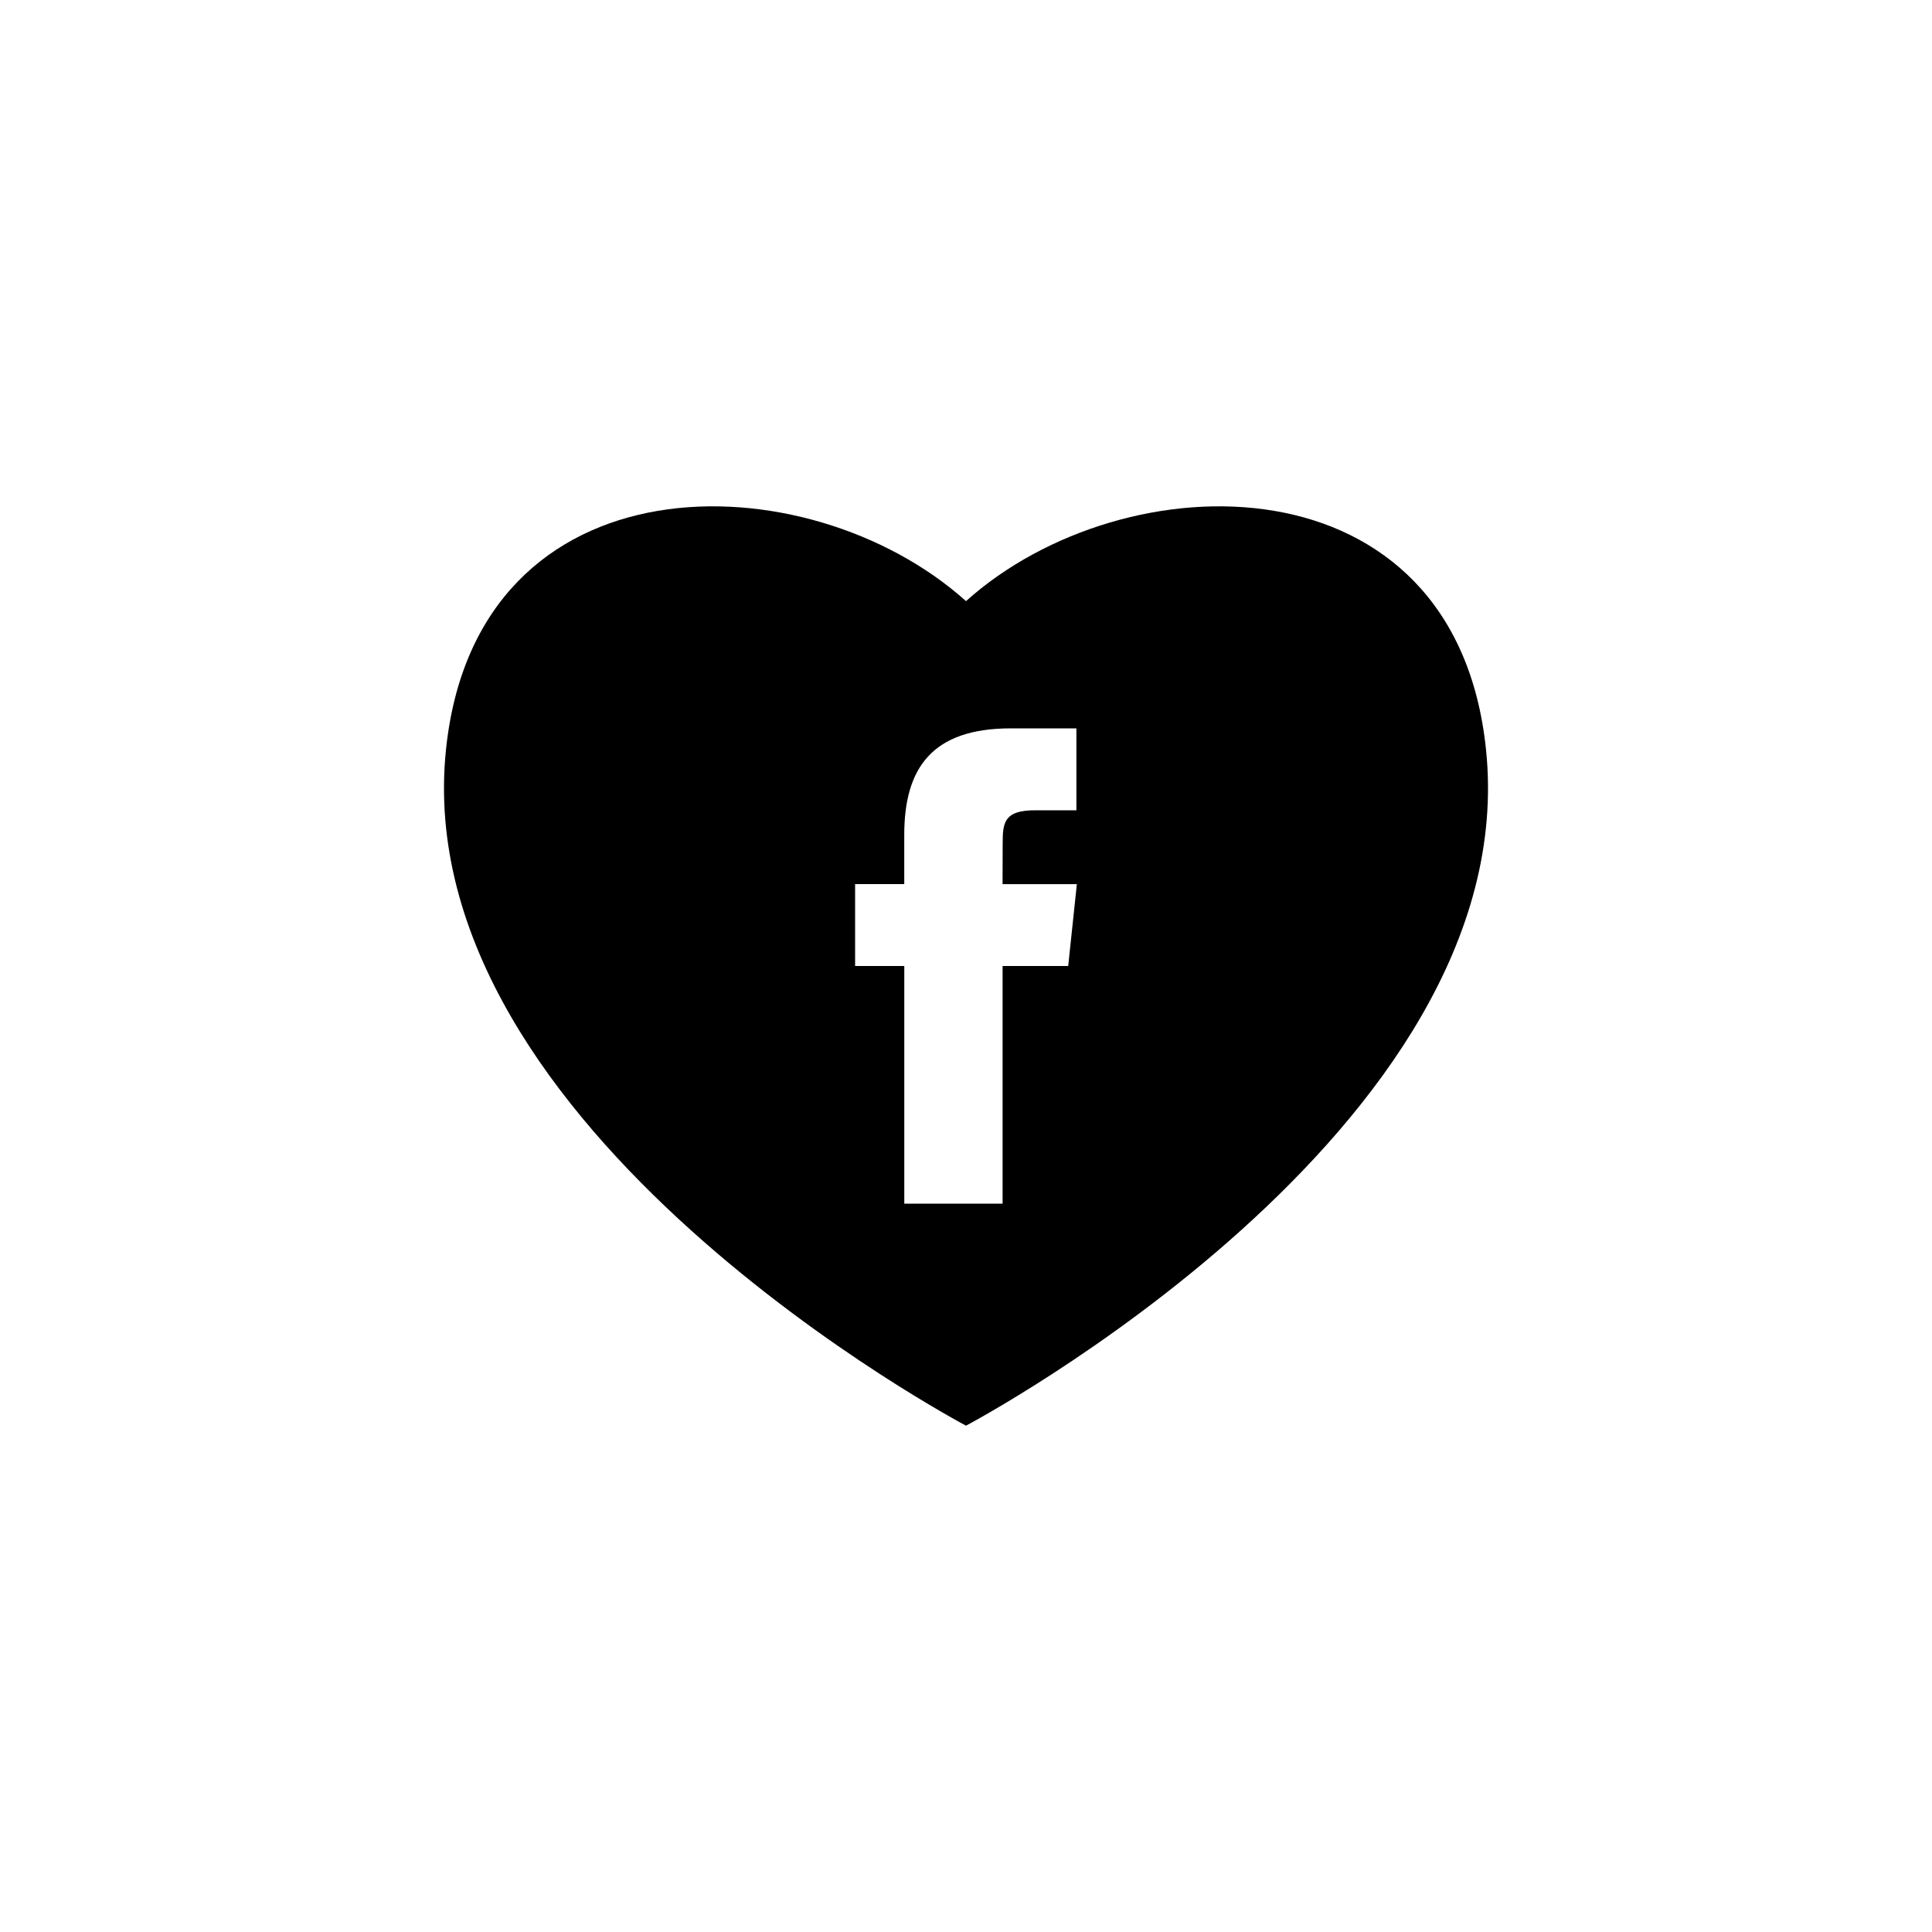 <?xml version="1.0" encoding="utf-8"?>
<!-- Generator: Adobe Illustrator 16.0.0, SVG Export Plug-In . SVG Version: 6.00 Build 0)  -->
<!DOCTYPE svg PUBLIC "-//W3C//DTD SVG 1.1//EN" "http://www.w3.org/Graphics/SVG/1.1/DTD/svg11.dtd">
<svg version="1.1" id="Layer_1" xmlns="http://www.w3.org/2000/svg" xmlns:xlink="http://www.w3.org/1999/xlink" x="0px" y="0px"
	 width="50px" height="50px" viewBox="0 0 50 50" enable-background="new 0 0 50 50" xml:space="preserve">
<path d="M38.458,19.4c-0.79-7.658-9.339-7.539-13.458-3.843c-4.119-3.696-12.664-3.815-13.458,3.843
	C10.52,29.258,25,36.896,25,36.896S39.48,29.258,38.458,19.4z M27.645,25h-1.698v6.15h-2.544V25H22.13v-2.12h1.272v-1.272
	c0-1.729,0.718-2.758,2.757-2.758h1.698v2.12h-1.061c-0.794,0-0.847,0.296-0.847,0.849l-0.003,1.062h1.923L27.645,25z"/>
</svg>

